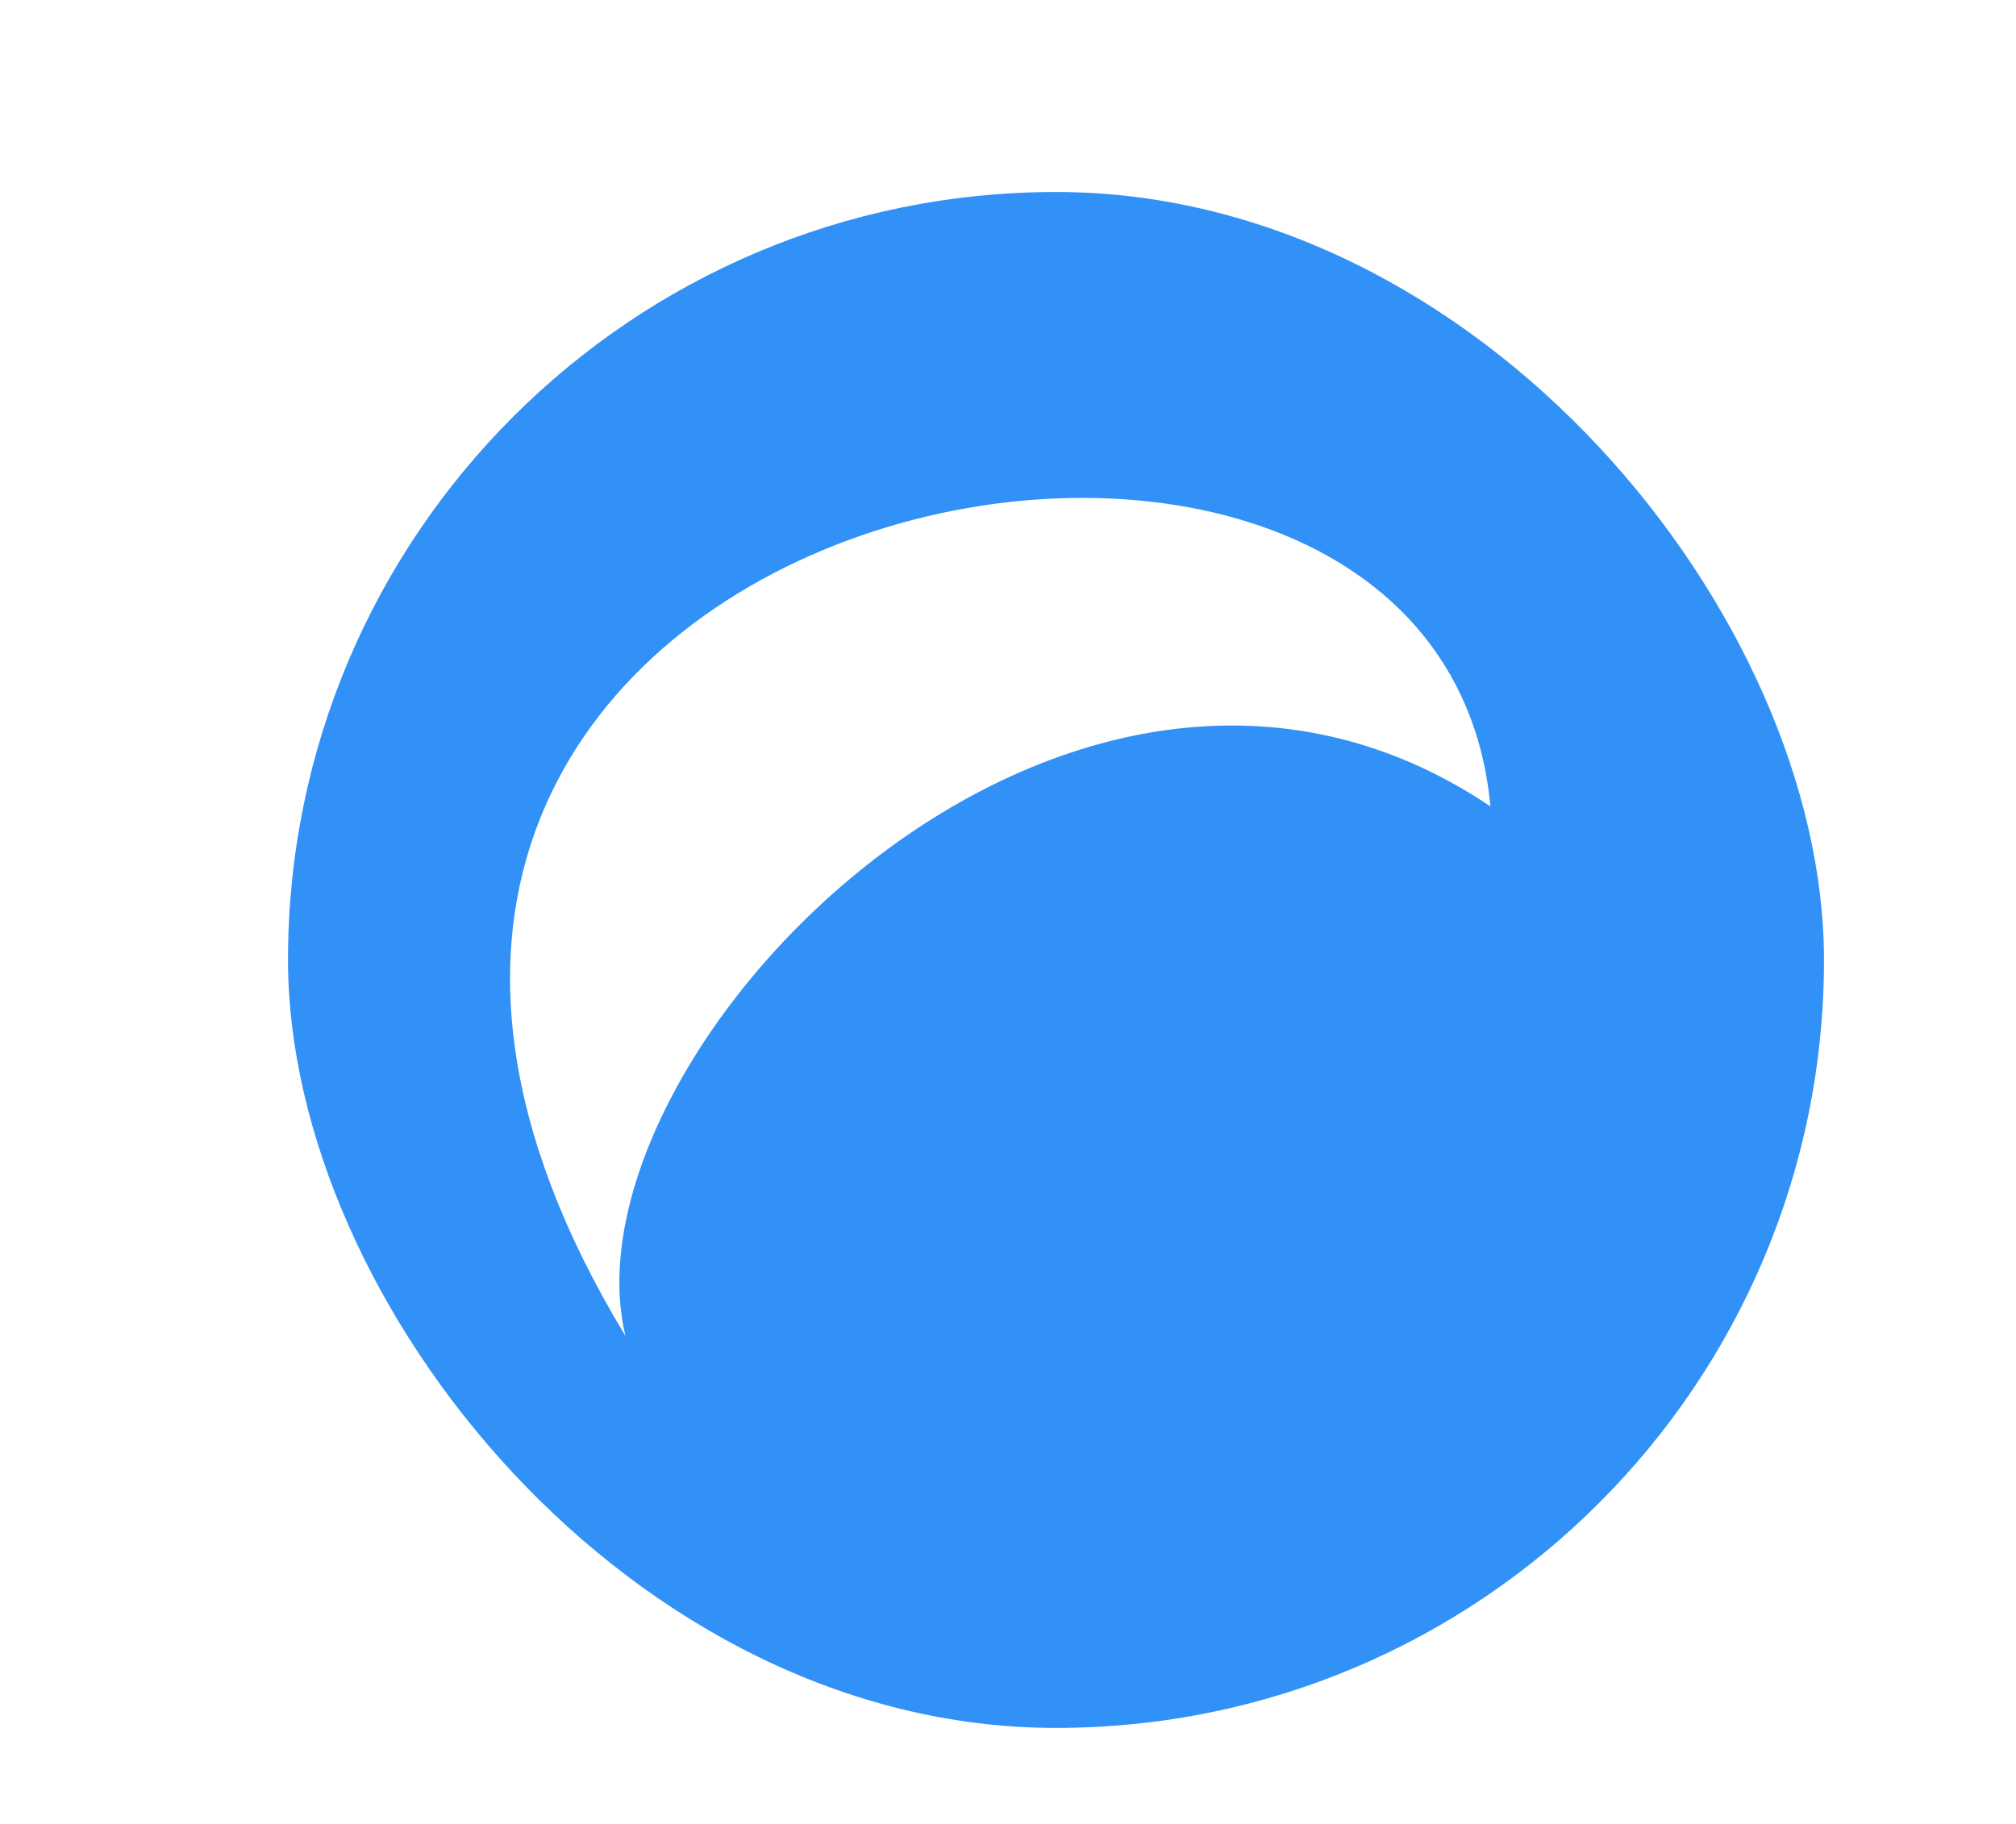 <svg width="42" height="38" viewBox="0 0 42 38" fill="none" xmlns="http://www.w3.org/2000/svg">
<rect x="6" y="4" width="32" height="32" rx="16" fill="#3291F6"/>
<g filter="url(#filter0_f_14523_3279)">
<path d="M13.03 27.833C2.496 10.457 29.928 4.677 31.05 16.8C22.264 10.893 11.623 21.961 13.03 27.833Z" fill="white"/>
</g>
<defs>
<filter id="filter0_f_14523_3279" x="0.626" y="0.373" width="40.423" height="37.459" filterUnits="userSpaceOnUse" color-interpolation-filters="sRGB">
<feFlood flood-opacity="0" result="BackgroundImageFix"/>
<feBlend mode="normal" in="SourceGraphic" in2="BackgroundImageFix" result="shape"/>
<feGaussianBlur stdDeviation="5" result="effect1_foregroundBlur_14523_3279"/>
</filter>
</defs>
</svg>

